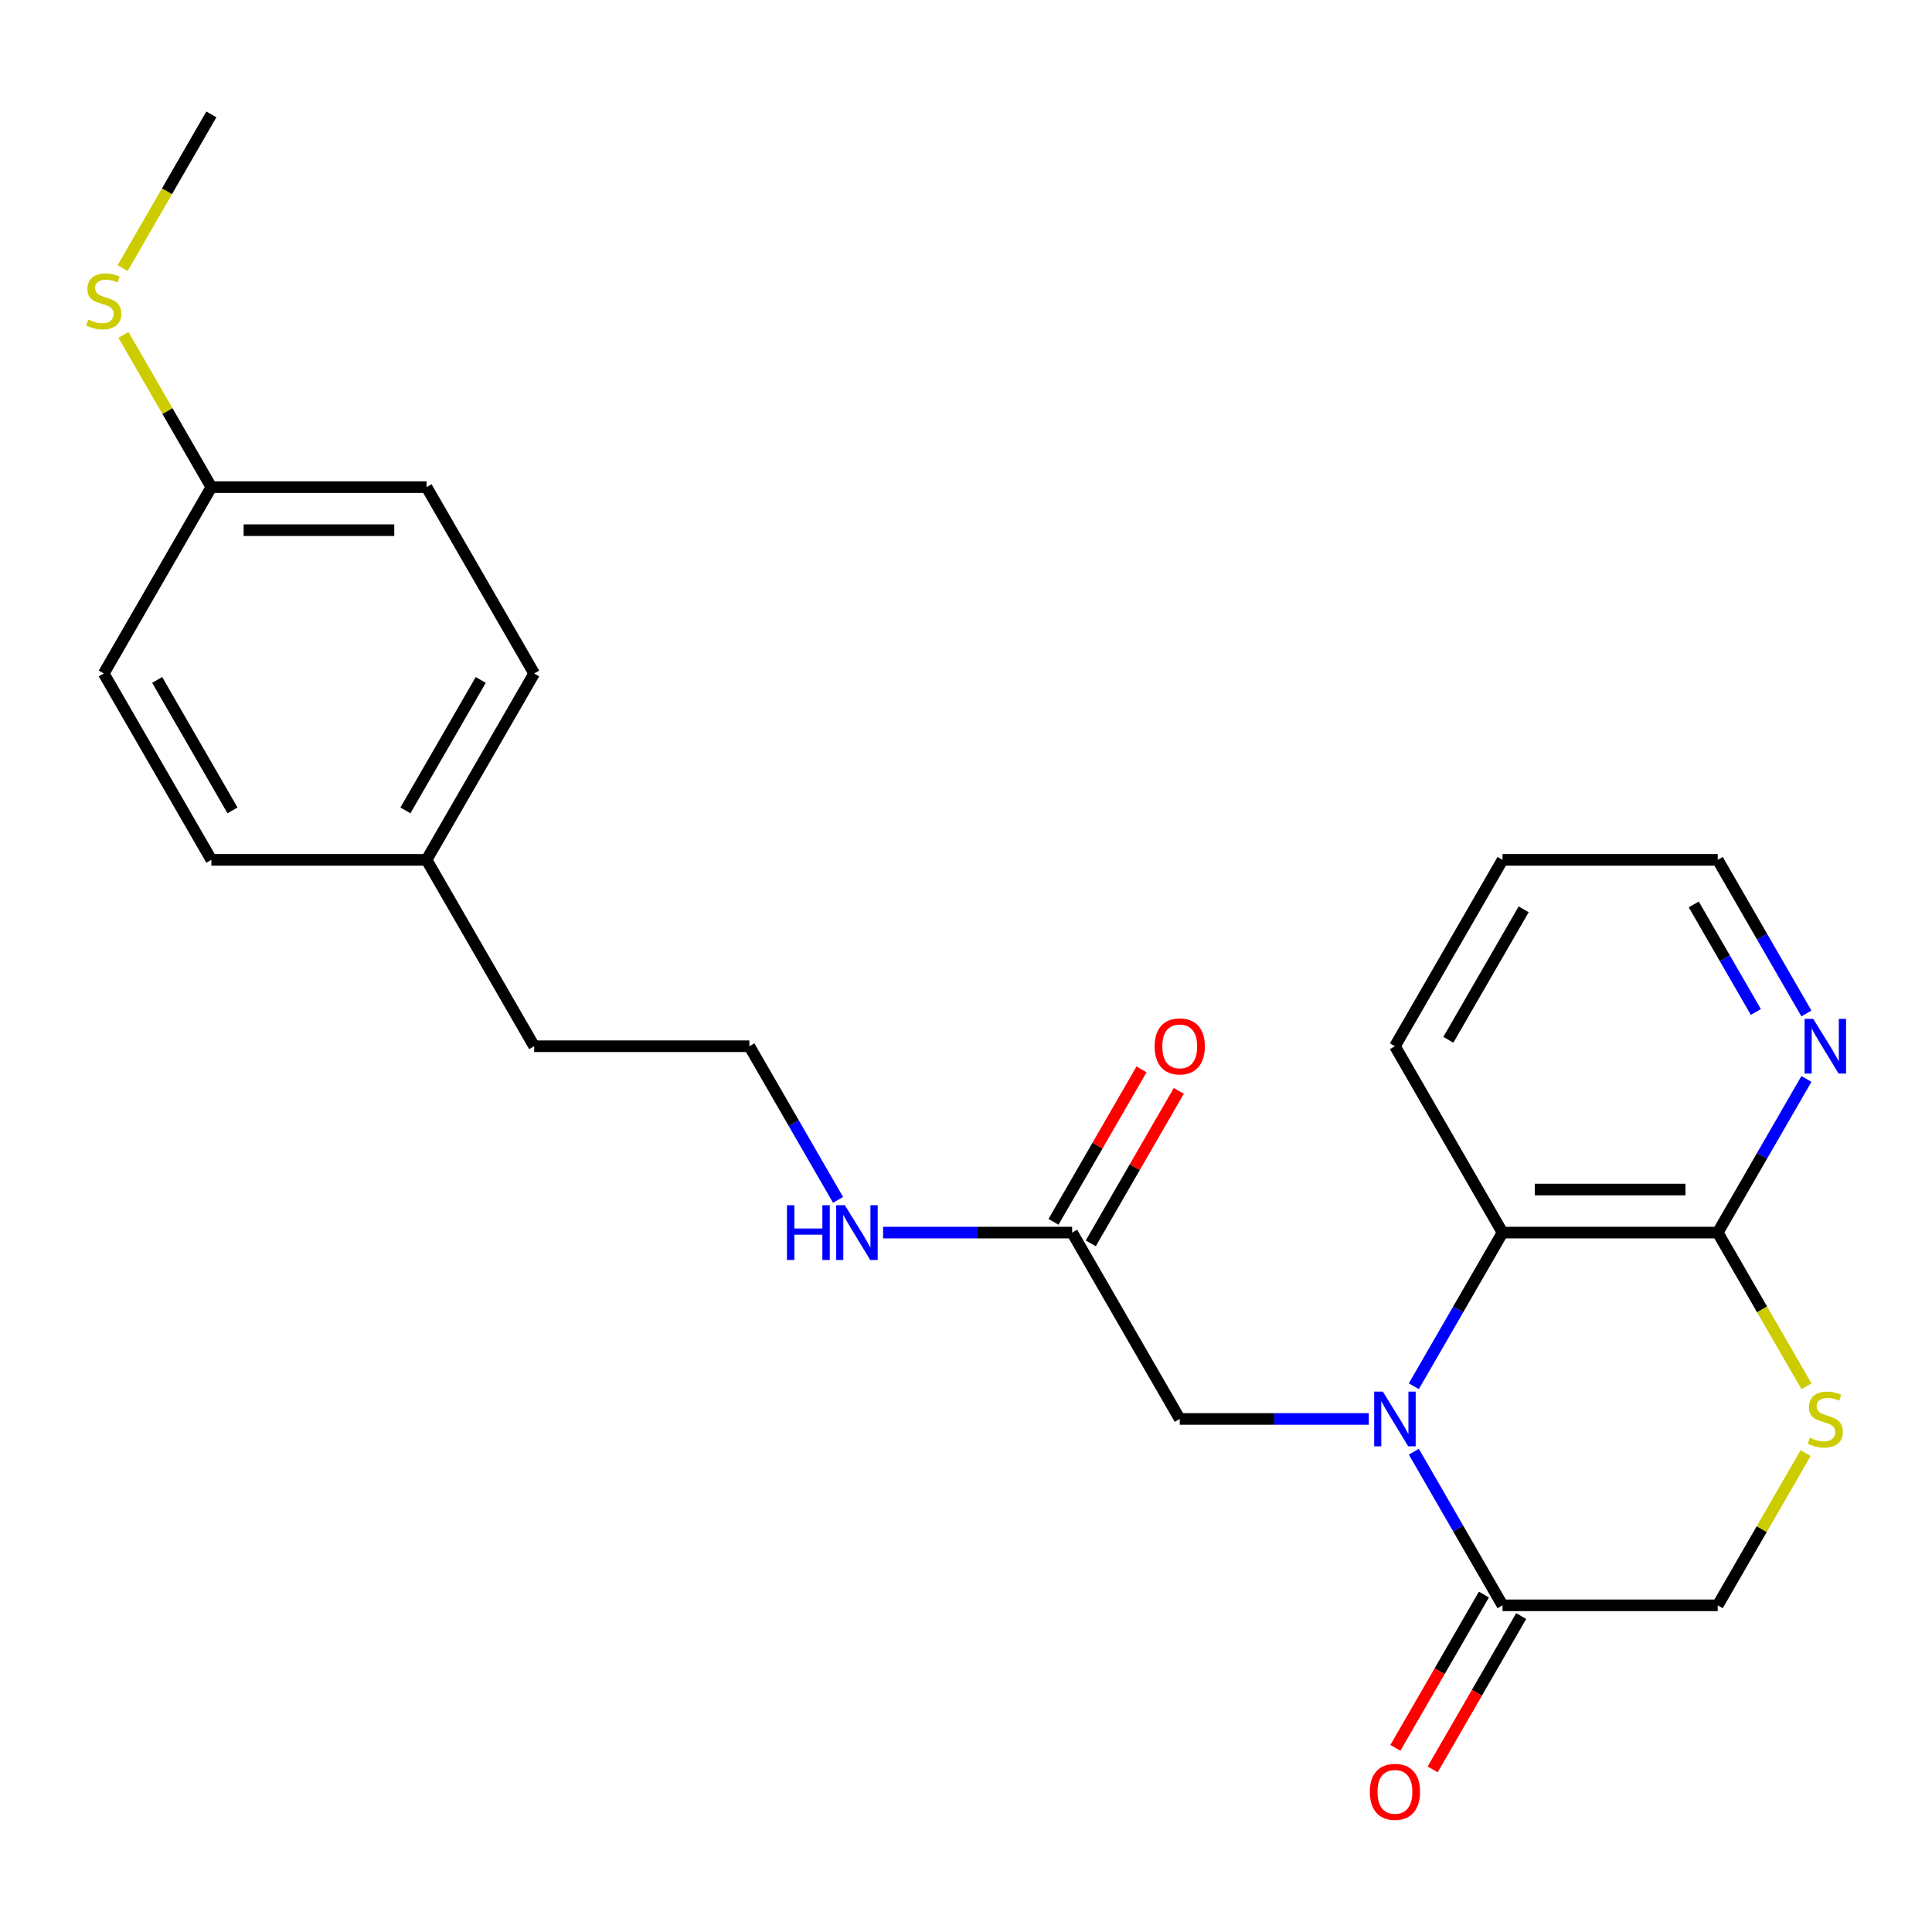 <?xml version='1.0' encoding='iso-8859-1'?>
<svg version='1.1' baseProfile='full'
              xmlns='http://www.w3.org/2000/svg'
                      xmlns:rdkit='http://www.rdkit.org/xml'
                      xmlns:xlink='http://www.w3.org/1999/xlink'
                  xml:space='preserve'
width='1000px' height='1000px' viewBox='0 0 1000 1000'>
<!-- END OF HEADER -->
<rect style='opacity:1.0;fill:#FFFFFF;stroke:none' width='1000' height='1000' x='0' y='0'> </rect>
<path class='bond-0' d='M 731.799,751.394 L 754.753,791.152' style='fill:none;fill-rule:evenodd;stroke:#0000FF;stroke-width:6px;stroke-linecap:butt;stroke-linejoin:miter;stroke-opacity:1' />
<path class='bond-0' d='M 754.753,791.152 L 777.708,830.911' style='fill:none;fill-rule:evenodd;stroke:#000000;stroke-width:6px;stroke-linecap:butt;stroke-linejoin:miter;stroke-opacity:1' />
<path class='bond-1' d='M 731.799,717.504 L 754.753,677.746' style='fill:none;fill-rule:evenodd;stroke:#0000FF;stroke-width:6px;stroke-linecap:butt;stroke-linejoin:miter;stroke-opacity:1' />
<path class='bond-1' d='M 754.753,677.746 L 777.708,637.987' style='fill:none;fill-rule:evenodd;stroke:#000000;stroke-width:6px;stroke-linecap:butt;stroke-linejoin:miter;stroke-opacity:1' />
<path class='bond-4' d='M 708.491,734.449 L 659.561,734.449' style='fill:none;fill-rule:evenodd;stroke:#0000FF;stroke-width:6px;stroke-linecap:butt;stroke-linejoin:miter;stroke-opacity:1' />
<path class='bond-4' d='M 659.561,734.449 L 610.631,734.449' style='fill:none;fill-rule:evenodd;stroke:#000000;stroke-width:6px;stroke-linecap:butt;stroke-linejoin:miter;stroke-opacity:1' />
<path class='bond-6' d='M 777.708,830.911 L 889.093,830.911' style='fill:none;fill-rule:evenodd;stroke:#000000;stroke-width:6px;stroke-linecap:butt;stroke-linejoin:miter;stroke-opacity:1' />
<path class='bond-8' d='M 768.062,825.342 L 745.153,865.021' style='fill:none;fill-rule:evenodd;stroke:#000000;stroke-width:6px;stroke-linecap:butt;stroke-linejoin:miter;stroke-opacity:1' />
<path class='bond-8' d='M 745.153,865.021 L 722.245,904.7' style='fill:none;fill-rule:evenodd;stroke:#FF0000;stroke-width:6px;stroke-linecap:butt;stroke-linejoin:miter;stroke-opacity:1' />
<path class='bond-8' d='M 787.354,836.48 L 764.446,876.159' style='fill:none;fill-rule:evenodd;stroke:#000000;stroke-width:6px;stroke-linecap:butt;stroke-linejoin:miter;stroke-opacity:1' />
<path class='bond-8' d='M 764.446,876.159 L 741.537,915.838' style='fill:none;fill-rule:evenodd;stroke:#FF0000;stroke-width:6px;stroke-linecap:butt;stroke-linejoin:miter;stroke-opacity:1' />
<path class='bond-2' d='M 777.708,637.987 L 889.093,637.987' style='fill:none;fill-rule:evenodd;stroke:#000000;stroke-width:6px;stroke-linecap:butt;stroke-linejoin:miter;stroke-opacity:1' />
<path class='bond-2' d='M 794.416,615.71 L 872.385,615.71' style='fill:none;fill-rule:evenodd;stroke:#000000;stroke-width:6px;stroke-linecap:butt;stroke-linejoin:miter;stroke-opacity:1' />
<path class='bond-19' d='M 777.708,637.987 L 722.016,541.525' style='fill:none;fill-rule:evenodd;stroke:#000000;stroke-width:6px;stroke-linecap:butt;stroke-linejoin:miter;stroke-opacity:1' />
<path class='bond-3' d='M 889.093,637.987 L 912.059,677.766' style='fill:none;fill-rule:evenodd;stroke:#000000;stroke-width:6px;stroke-linecap:butt;stroke-linejoin:miter;stroke-opacity:1' />
<path class='bond-3' d='M 912.059,677.766 L 935.026,717.544' style='fill:none;fill-rule:evenodd;stroke:#CCCC00;stroke-width:6px;stroke-linecap:butt;stroke-linejoin:miter;stroke-opacity:1' />
<path class='bond-7' d='M 889.093,637.987 L 912.048,598.228' style='fill:none;fill-rule:evenodd;stroke:#000000;stroke-width:6px;stroke-linecap:butt;stroke-linejoin:miter;stroke-opacity:1' />
<path class='bond-7' d='M 912.048,598.228 L 935.003,558.469' style='fill:none;fill-rule:evenodd;stroke:#0000FF;stroke-width:6px;stroke-linecap:butt;stroke-linejoin:miter;stroke-opacity:1' />
<path class='bond-24' d='M 934.587,752.114 L 911.84,791.512' style='fill:none;fill-rule:evenodd;stroke:#CCCC00;stroke-width:6px;stroke-linecap:butt;stroke-linejoin:miter;stroke-opacity:1' />
<path class='bond-24' d='M 911.84,791.512 L 889.093,830.911' style='fill:none;fill-rule:evenodd;stroke:#000000;stroke-width:6px;stroke-linecap:butt;stroke-linejoin:miter;stroke-opacity:1' />
<path class='bond-5' d='M 610.631,734.449 L 554.938,637.987' style='fill:none;fill-rule:evenodd;stroke:#000000;stroke-width:6px;stroke-linecap:butt;stroke-linejoin:miter;stroke-opacity:1' />
<path class='bond-9' d='M 564.584,643.556 L 587.366,604.097' style='fill:none;fill-rule:evenodd;stroke:#000000;stroke-width:6px;stroke-linecap:butt;stroke-linejoin:miter;stroke-opacity:1' />
<path class='bond-9' d='M 587.366,604.097 L 610.148,564.638' style='fill:none;fill-rule:evenodd;stroke:#FF0000;stroke-width:6px;stroke-linecap:butt;stroke-linejoin:miter;stroke-opacity:1' />
<path class='bond-9' d='M 545.292,632.418 L 568.074,592.959' style='fill:none;fill-rule:evenodd;stroke:#000000;stroke-width:6px;stroke-linecap:butt;stroke-linejoin:miter;stroke-opacity:1' />
<path class='bond-9' d='M 568.074,592.959 L 590.855,553.5' style='fill:none;fill-rule:evenodd;stroke:#FF0000;stroke-width:6px;stroke-linecap:butt;stroke-linejoin:miter;stroke-opacity:1' />
<path class='bond-10' d='M 554.938,637.987 L 506.008,637.987' style='fill:none;fill-rule:evenodd;stroke:#000000;stroke-width:6px;stroke-linecap:butt;stroke-linejoin:miter;stroke-opacity:1' />
<path class='bond-10' d='M 506.008,637.987 L 457.078,637.987' style='fill:none;fill-rule:evenodd;stroke:#0000FF;stroke-width:6px;stroke-linecap:butt;stroke-linejoin:miter;stroke-opacity:1' />
<path class='bond-25' d='M 935.003,524.58 L 912.048,484.821' style='fill:none;fill-rule:evenodd;stroke:#0000FF;stroke-width:6px;stroke-linecap:butt;stroke-linejoin:miter;stroke-opacity:1' />
<path class='bond-25' d='M 912.048,484.821 L 889.093,445.062' style='fill:none;fill-rule:evenodd;stroke:#000000;stroke-width:6px;stroke-linecap:butt;stroke-linejoin:miter;stroke-opacity:1' />
<path class='bond-25' d='M 908.824,523.791 L 892.755,495.96' style='fill:none;fill-rule:evenodd;stroke:#0000FF;stroke-width:6px;stroke-linecap:butt;stroke-linejoin:miter;stroke-opacity:1' />
<path class='bond-25' d='M 892.755,495.96 L 876.687,468.129' style='fill:none;fill-rule:evenodd;stroke:#000000;stroke-width:6px;stroke-linecap:butt;stroke-linejoin:miter;stroke-opacity:1' />
<path class='bond-18' d='M 433.77,621.042 L 410.816,581.283' style='fill:none;fill-rule:evenodd;stroke:#0000FF;stroke-width:6px;stroke-linecap:butt;stroke-linejoin:miter;stroke-opacity:1' />
<path class='bond-18' d='M 410.816,581.283 L 387.861,541.525' style='fill:none;fill-rule:evenodd;stroke:#000000;stroke-width:6px;stroke-linecap:butt;stroke-linejoin:miter;stroke-opacity:1' />
<path class='bond-11' d='M 109.398,252.138 L 220.783,252.138' style='fill:none;fill-rule:evenodd;stroke:#000000;stroke-width:6px;stroke-linecap:butt;stroke-linejoin:miter;stroke-opacity:1' />
<path class='bond-11' d='M 126.106,274.415 L 204.076,274.415' style='fill:none;fill-rule:evenodd;stroke:#000000;stroke-width:6px;stroke-linecap:butt;stroke-linejoin:miter;stroke-opacity:1' />
<path class='bond-12' d='M 109.398,252.138 L 86.651,212.739' style='fill:none;fill-rule:evenodd;stroke:#000000;stroke-width:6px;stroke-linecap:butt;stroke-linejoin:miter;stroke-opacity:1' />
<path class='bond-12' d='M 86.651,212.739 L 63.905,173.34' style='fill:none;fill-rule:evenodd;stroke:#CCCC00;stroke-width:6px;stroke-linecap:butt;stroke-linejoin:miter;stroke-opacity:1' />
<path class='bond-26' d='M 109.398,252.138 L 53.706,348.6' style='fill:none;fill-rule:evenodd;stroke:#000000;stroke-width:6px;stroke-linecap:butt;stroke-linejoin:miter;stroke-opacity:1' />
<path class='bond-22' d='M 63.466,138.771 L 86.432,98.992' style='fill:none;fill-rule:evenodd;stroke:#CCCC00;stroke-width:6px;stroke-linecap:butt;stroke-linejoin:miter;stroke-opacity:1' />
<path class='bond-22' d='M 86.432,98.992 L 109.398,59.214' style='fill:none;fill-rule:evenodd;stroke:#000000;stroke-width:6px;stroke-linecap:butt;stroke-linejoin:miter;stroke-opacity:1' />
<path class='bond-13' d='M 220.783,445.062 L 276.476,541.525' style='fill:none;fill-rule:evenodd;stroke:#000000;stroke-width:6px;stroke-linecap:butt;stroke-linejoin:miter;stroke-opacity:1' />
<path class='bond-16' d='M 220.783,445.062 L 109.398,445.062' style='fill:none;fill-rule:evenodd;stroke:#000000;stroke-width:6px;stroke-linecap:butt;stroke-linejoin:miter;stroke-opacity:1' />
<path class='bond-17' d='M 220.783,445.062 L 276.476,348.6' style='fill:none;fill-rule:evenodd;stroke:#000000;stroke-width:6px;stroke-linecap:butt;stroke-linejoin:miter;stroke-opacity:1' />
<path class='bond-17' d='M 209.845,419.455 L 248.83,351.931' style='fill:none;fill-rule:evenodd;stroke:#000000;stroke-width:6px;stroke-linecap:butt;stroke-linejoin:miter;stroke-opacity:1' />
<path class='bond-14' d='M 53.706,348.6 L 109.398,445.062' style='fill:none;fill-rule:evenodd;stroke:#000000;stroke-width:6px;stroke-linecap:butt;stroke-linejoin:miter;stroke-opacity:1' />
<path class='bond-14' d='M 81.352,351.931 L 120.337,419.455' style='fill:none;fill-rule:evenodd;stroke:#000000;stroke-width:6px;stroke-linecap:butt;stroke-linejoin:miter;stroke-opacity:1' />
<path class='bond-15' d='M 220.783,252.138 L 276.476,348.6' style='fill:none;fill-rule:evenodd;stroke:#000000;stroke-width:6px;stroke-linecap:butt;stroke-linejoin:miter;stroke-opacity:1' />
<path class='bond-21' d='M 387.861,541.525 L 276.476,541.525' style='fill:none;fill-rule:evenodd;stroke:#000000;stroke-width:6px;stroke-linecap:butt;stroke-linejoin:miter;stroke-opacity:1' />
<path class='bond-23' d='M 722.016,541.525 L 777.708,445.062' style='fill:none;fill-rule:evenodd;stroke:#000000;stroke-width:6px;stroke-linecap:butt;stroke-linejoin:miter;stroke-opacity:1' />
<path class='bond-23' d='M 749.662,538.194 L 788.647,470.67' style='fill:none;fill-rule:evenodd;stroke:#000000;stroke-width:6px;stroke-linecap:butt;stroke-linejoin:miter;stroke-opacity:1' />
<path class='bond-20' d='M 889.093,445.062 L 777.708,445.062' style='fill:none;fill-rule:evenodd;stroke:#000000;stroke-width:6px;stroke-linecap:butt;stroke-linejoin:miter;stroke-opacity:1' />
<path  class='atom-0' d='M 715.756 720.289
L 725.036 735.289
Q 725.956 736.769, 727.436 739.449
Q 728.916 742.129, 728.996 742.289
L 728.996 720.289
L 732.756 720.289
L 732.756 748.609
L 728.876 748.609
L 718.916 732.209
Q 717.756 730.289, 716.516 728.089
Q 715.316 725.889, 714.956 725.209
L 714.956 748.609
L 711.276 748.609
L 711.276 720.289
L 715.756 720.289
' fill='#0000FF'/>
<path  class='atom-4' d='M 936.786 744.169
Q 937.106 744.289, 938.426 744.849
Q 939.746 745.409, 941.186 745.769
Q 942.666 746.089, 944.106 746.089
Q 946.786 746.089, 948.346 744.809
Q 949.906 743.489, 949.906 741.209
Q 949.906 739.649, 949.106 738.689
Q 948.346 737.729, 947.146 737.209
Q 945.946 736.689, 943.946 736.089
Q 941.426 735.329, 939.906 734.609
Q 938.426 733.889, 937.346 732.369
Q 936.306 730.849, 936.306 728.289
Q 936.306 724.729, 938.706 722.529
Q 941.146 720.329, 945.946 720.329
Q 949.226 720.329, 952.946 721.889
L 952.026 724.969
Q 948.626 723.569, 946.066 723.569
Q 943.306 723.569, 941.786 724.729
Q 940.266 725.849, 940.306 727.809
Q 940.306 729.329, 941.066 730.249
Q 941.866 731.169, 942.986 731.689
Q 944.146 732.209, 946.066 732.809
Q 948.626 733.609, 950.146 734.409
Q 951.666 735.209, 952.746 736.849
Q 953.866 738.449, 953.866 741.209
Q 953.866 745.129, 951.226 747.249
Q 948.626 749.329, 944.266 749.329
Q 941.746 749.329, 939.826 748.769
Q 937.946 748.249, 935.706 747.329
L 936.786 744.169
' fill='#CCCC00'/>
<path  class='atom-8' d='M 938.526 527.365
L 947.806 542.365
Q 948.726 543.845, 950.206 546.525
Q 951.686 549.205, 951.766 549.365
L 951.766 527.365
L 955.526 527.365
L 955.526 555.685
L 951.646 555.685
L 941.686 539.285
Q 940.526 537.365, 939.286 535.165
Q 938.086 532.965, 937.726 532.285
L 937.726 555.685
L 934.046 555.685
L 934.046 527.365
L 938.526 527.365
' fill='#0000FF'/>
<path  class='atom-9' d='M 709.016 927.453
Q 709.016 920.653, 712.376 916.853
Q 715.736 913.053, 722.016 913.053
Q 728.296 913.053, 731.656 916.853
Q 735.016 920.653, 735.016 927.453
Q 735.016 934.333, 731.616 938.253
Q 728.216 942.133, 722.016 942.133
Q 715.776 942.133, 712.376 938.253
Q 709.016 934.373, 709.016 927.453
M 722.016 938.933
Q 726.336 938.933, 728.656 936.053
Q 731.016 933.133, 731.016 927.453
Q 731.016 921.893, 728.656 919.093
Q 726.336 916.253, 722.016 916.253
Q 717.696 916.253, 715.336 919.053
Q 713.016 921.853, 713.016 927.453
Q 713.016 933.173, 715.336 936.053
Q 717.696 938.933, 722.016 938.933
' fill='#FF0000'/>
<path  class='atom-10' d='M 597.631 541.605
Q 597.631 534.805, 600.991 531.005
Q 604.351 527.205, 610.631 527.205
Q 616.911 527.205, 620.271 531.005
Q 623.631 534.805, 623.631 541.605
Q 623.631 548.485, 620.231 552.405
Q 616.831 556.285, 610.631 556.285
Q 604.391 556.285, 600.991 552.405
Q 597.631 548.525, 597.631 541.605
M 610.631 553.085
Q 614.951 553.085, 617.271 550.205
Q 619.631 547.285, 619.631 541.605
Q 619.631 536.045, 617.271 533.245
Q 614.951 530.405, 610.631 530.405
Q 606.311 530.405, 603.951 533.205
Q 601.631 536.005, 601.631 541.605
Q 601.631 547.325, 603.951 550.205
Q 606.311 553.085, 610.631 553.085
' fill='#FF0000'/>
<path  class='atom-11' d='M 407.333 623.827
L 411.173 623.827
L 411.173 635.867
L 425.653 635.867
L 425.653 623.827
L 429.493 623.827
L 429.493 652.147
L 425.653 652.147
L 425.653 639.067
L 411.173 639.067
L 411.173 652.147
L 407.333 652.147
L 407.333 623.827
' fill='#0000FF'/>
<path  class='atom-11' d='M 437.293 623.827
L 446.573 638.827
Q 447.493 640.307, 448.973 642.987
Q 450.453 645.667, 450.533 645.827
L 450.533 623.827
L 454.293 623.827
L 454.293 652.147
L 450.413 652.147
L 440.453 635.747
Q 439.293 633.827, 438.053 631.627
Q 436.853 629.427, 436.493 628.747
L 436.493 652.147
L 432.813 652.147
L 432.813 623.827
L 437.293 623.827
' fill='#0000FF'/>
<path  class='atom-13' d='M 45.706 165.396
Q 46.026 165.516, 47.346 166.076
Q 48.666 166.636, 50.106 166.996
Q 51.586 167.316, 53.026 167.316
Q 55.706 167.316, 57.266 166.036
Q 58.826 164.716, 58.826 162.436
Q 58.826 160.876, 58.026 159.916
Q 57.266 158.956, 56.066 158.436
Q 54.866 157.916, 52.866 157.316
Q 50.346 156.556, 48.826 155.836
Q 47.346 155.116, 46.266 153.596
Q 45.226 152.076, 45.226 149.516
Q 45.226 145.956, 47.626 143.756
Q 50.066 141.556, 54.866 141.556
Q 58.146 141.556, 61.866 143.116
L 60.946 146.196
Q 57.546 144.796, 54.986 144.796
Q 52.226 144.796, 50.706 145.956
Q 49.186 147.076, 49.226 149.036
Q 49.226 150.556, 49.986 151.476
Q 50.786 152.396, 51.906 152.916
Q 53.066 153.436, 54.986 154.036
Q 57.546 154.836, 59.066 155.636
Q 60.586 156.436, 61.666 158.076
Q 62.786 159.676, 62.786 162.436
Q 62.786 166.356, 60.146 168.476
Q 57.546 170.556, 53.186 170.556
Q 50.666 170.556, 48.746 169.996
Q 46.866 169.476, 44.626 168.556
L 45.706 165.396
' fill='#CCCC00'/>
</svg>
